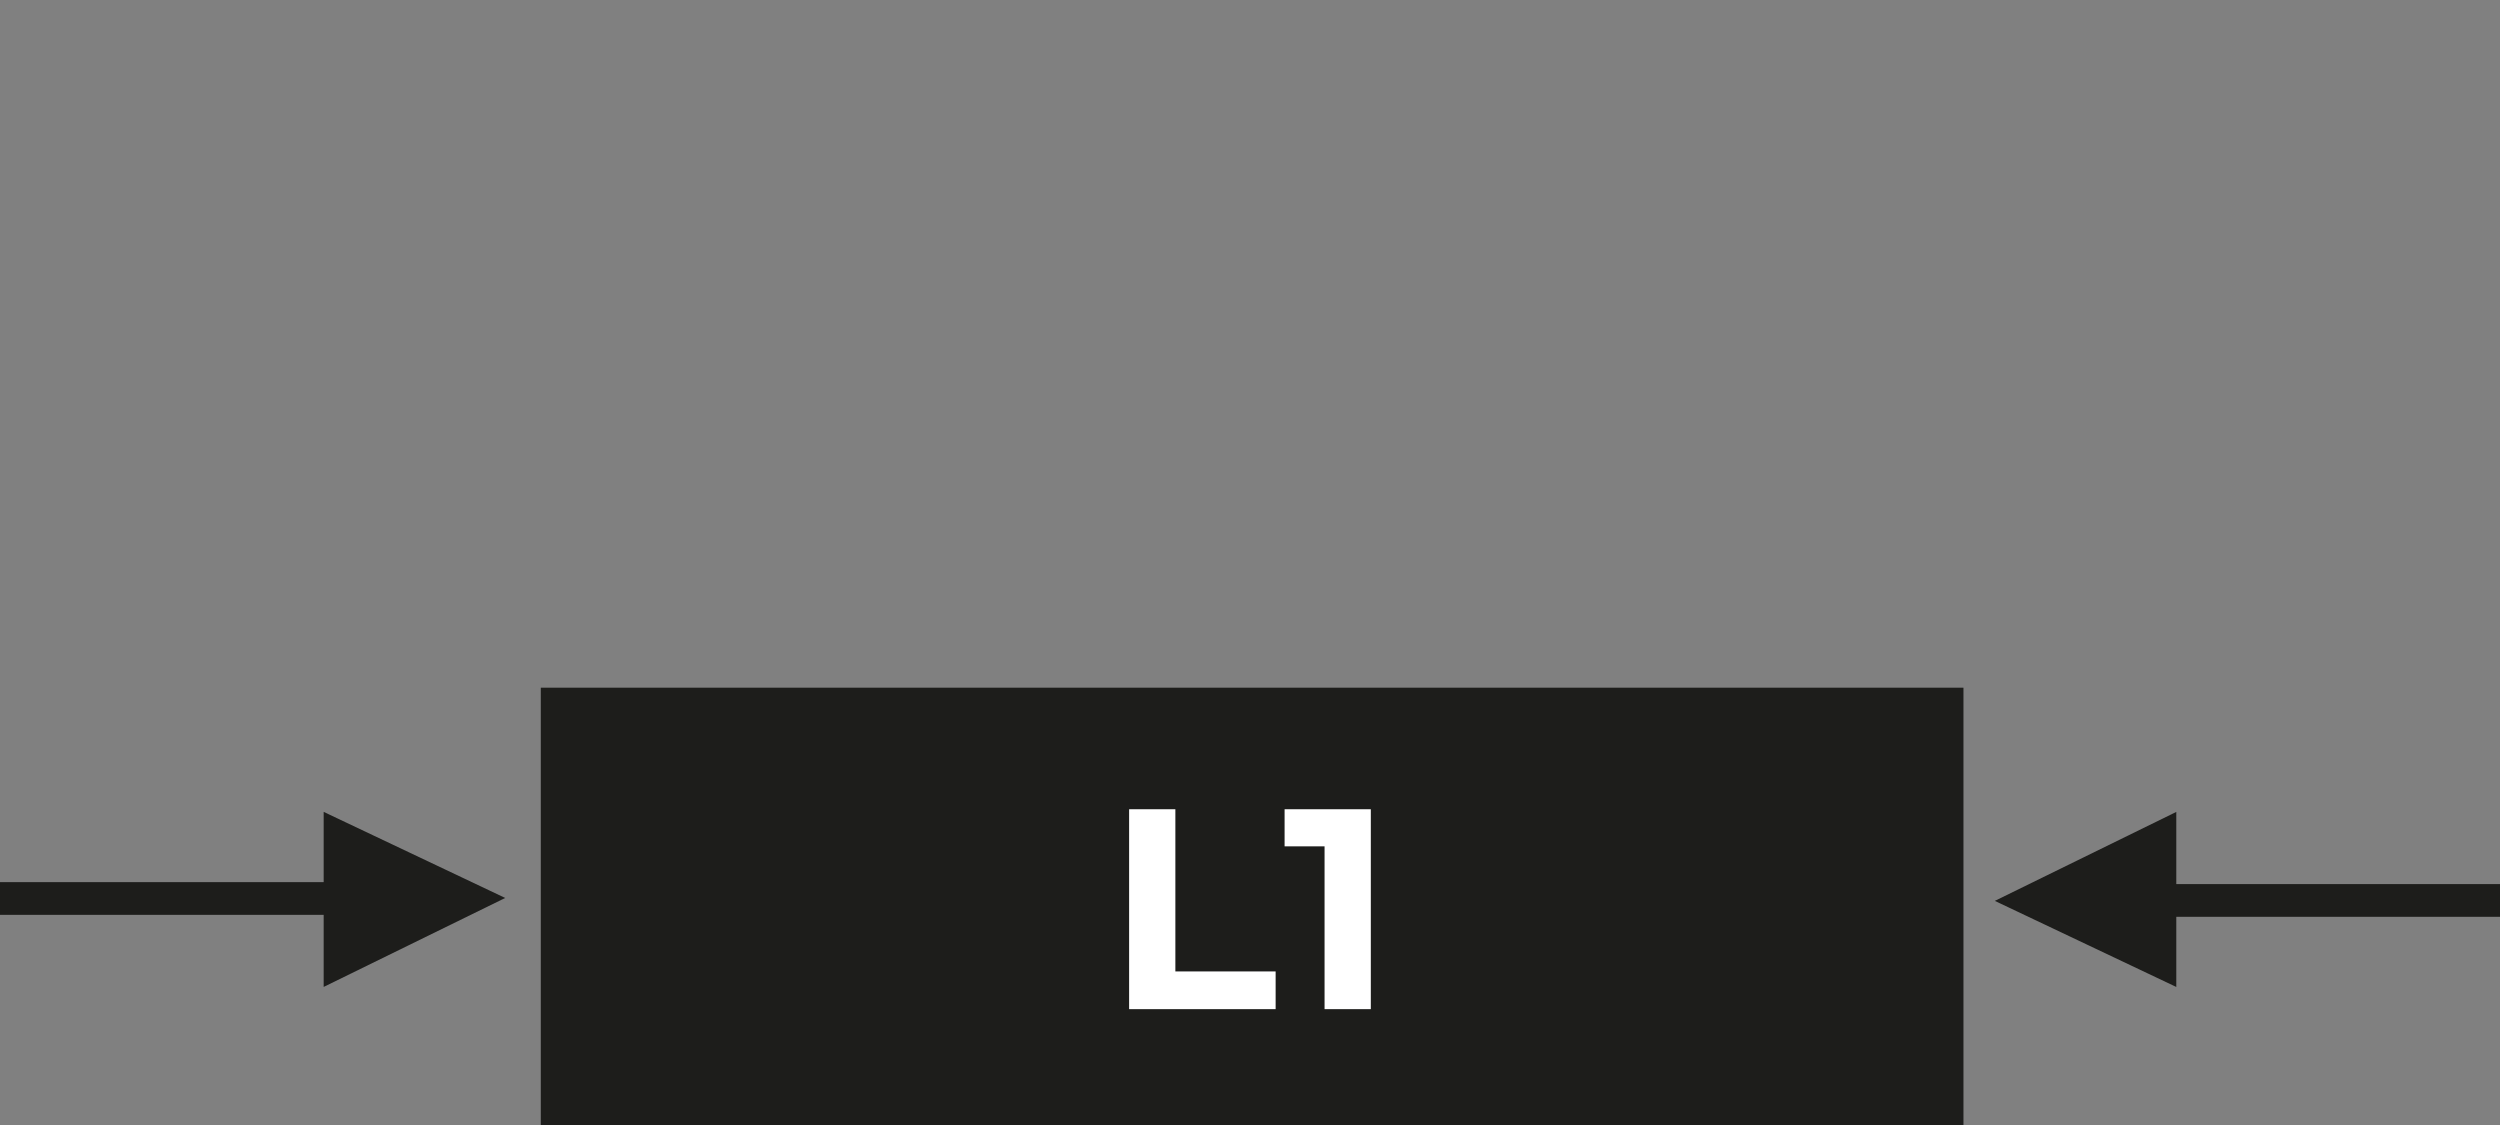 <?xml version="1.0" encoding="UTF-8"?>
<svg xmlns="http://www.w3.org/2000/svg" version="1.1" viewBox="0 0 69.995 31.511">
  <rect x="0" y="0" width="69.995" height="31.511" fill="#808080" stroke="none"/>
  <defs>
    <style>
      .cls-1 {
        fill-rule: evenodd;
      }

      .cls-1, .cls-2 {
        fill: #1d1d1b;
      }

      .cls-3 {
        fill: #fff;
      }
    </style>
  </defs>
  <!-- Generator: Adobe Illustrator 28.7.1, SVG Export Plug-In . SVG Version: 1.2.0 Build 142)  -->
  <g>
    <g id="Calque_1">
      <polyline class="cls-1" points="9.062 22.731 14.145 25.141 9.062 27.632"/>
      <rect class="cls-2" y="24.698" width="11.485" height=".916"/>
      <polyline class="cls-1" points="60.932 27.633 55.851 25.223 60.932 22.732"/>
      <rect class="cls-2" x="58.509" y="24.753" width="11.486" height=".916"/>
      <rect class="cls-2" x="15.141" y="19.254" width="39.832" height="12.257"/>
      <path class="cls-3" d="M31.613,22.657h1.295v4.541h2.807v1.056h-4.102v-5.597Z"/>
      <path class="cls-3" d="M38.38,22.657v5.597h-1.295v-4.558h-1.119v-1.039h2.414Z"/>
    </g>
  </g>
</svg>